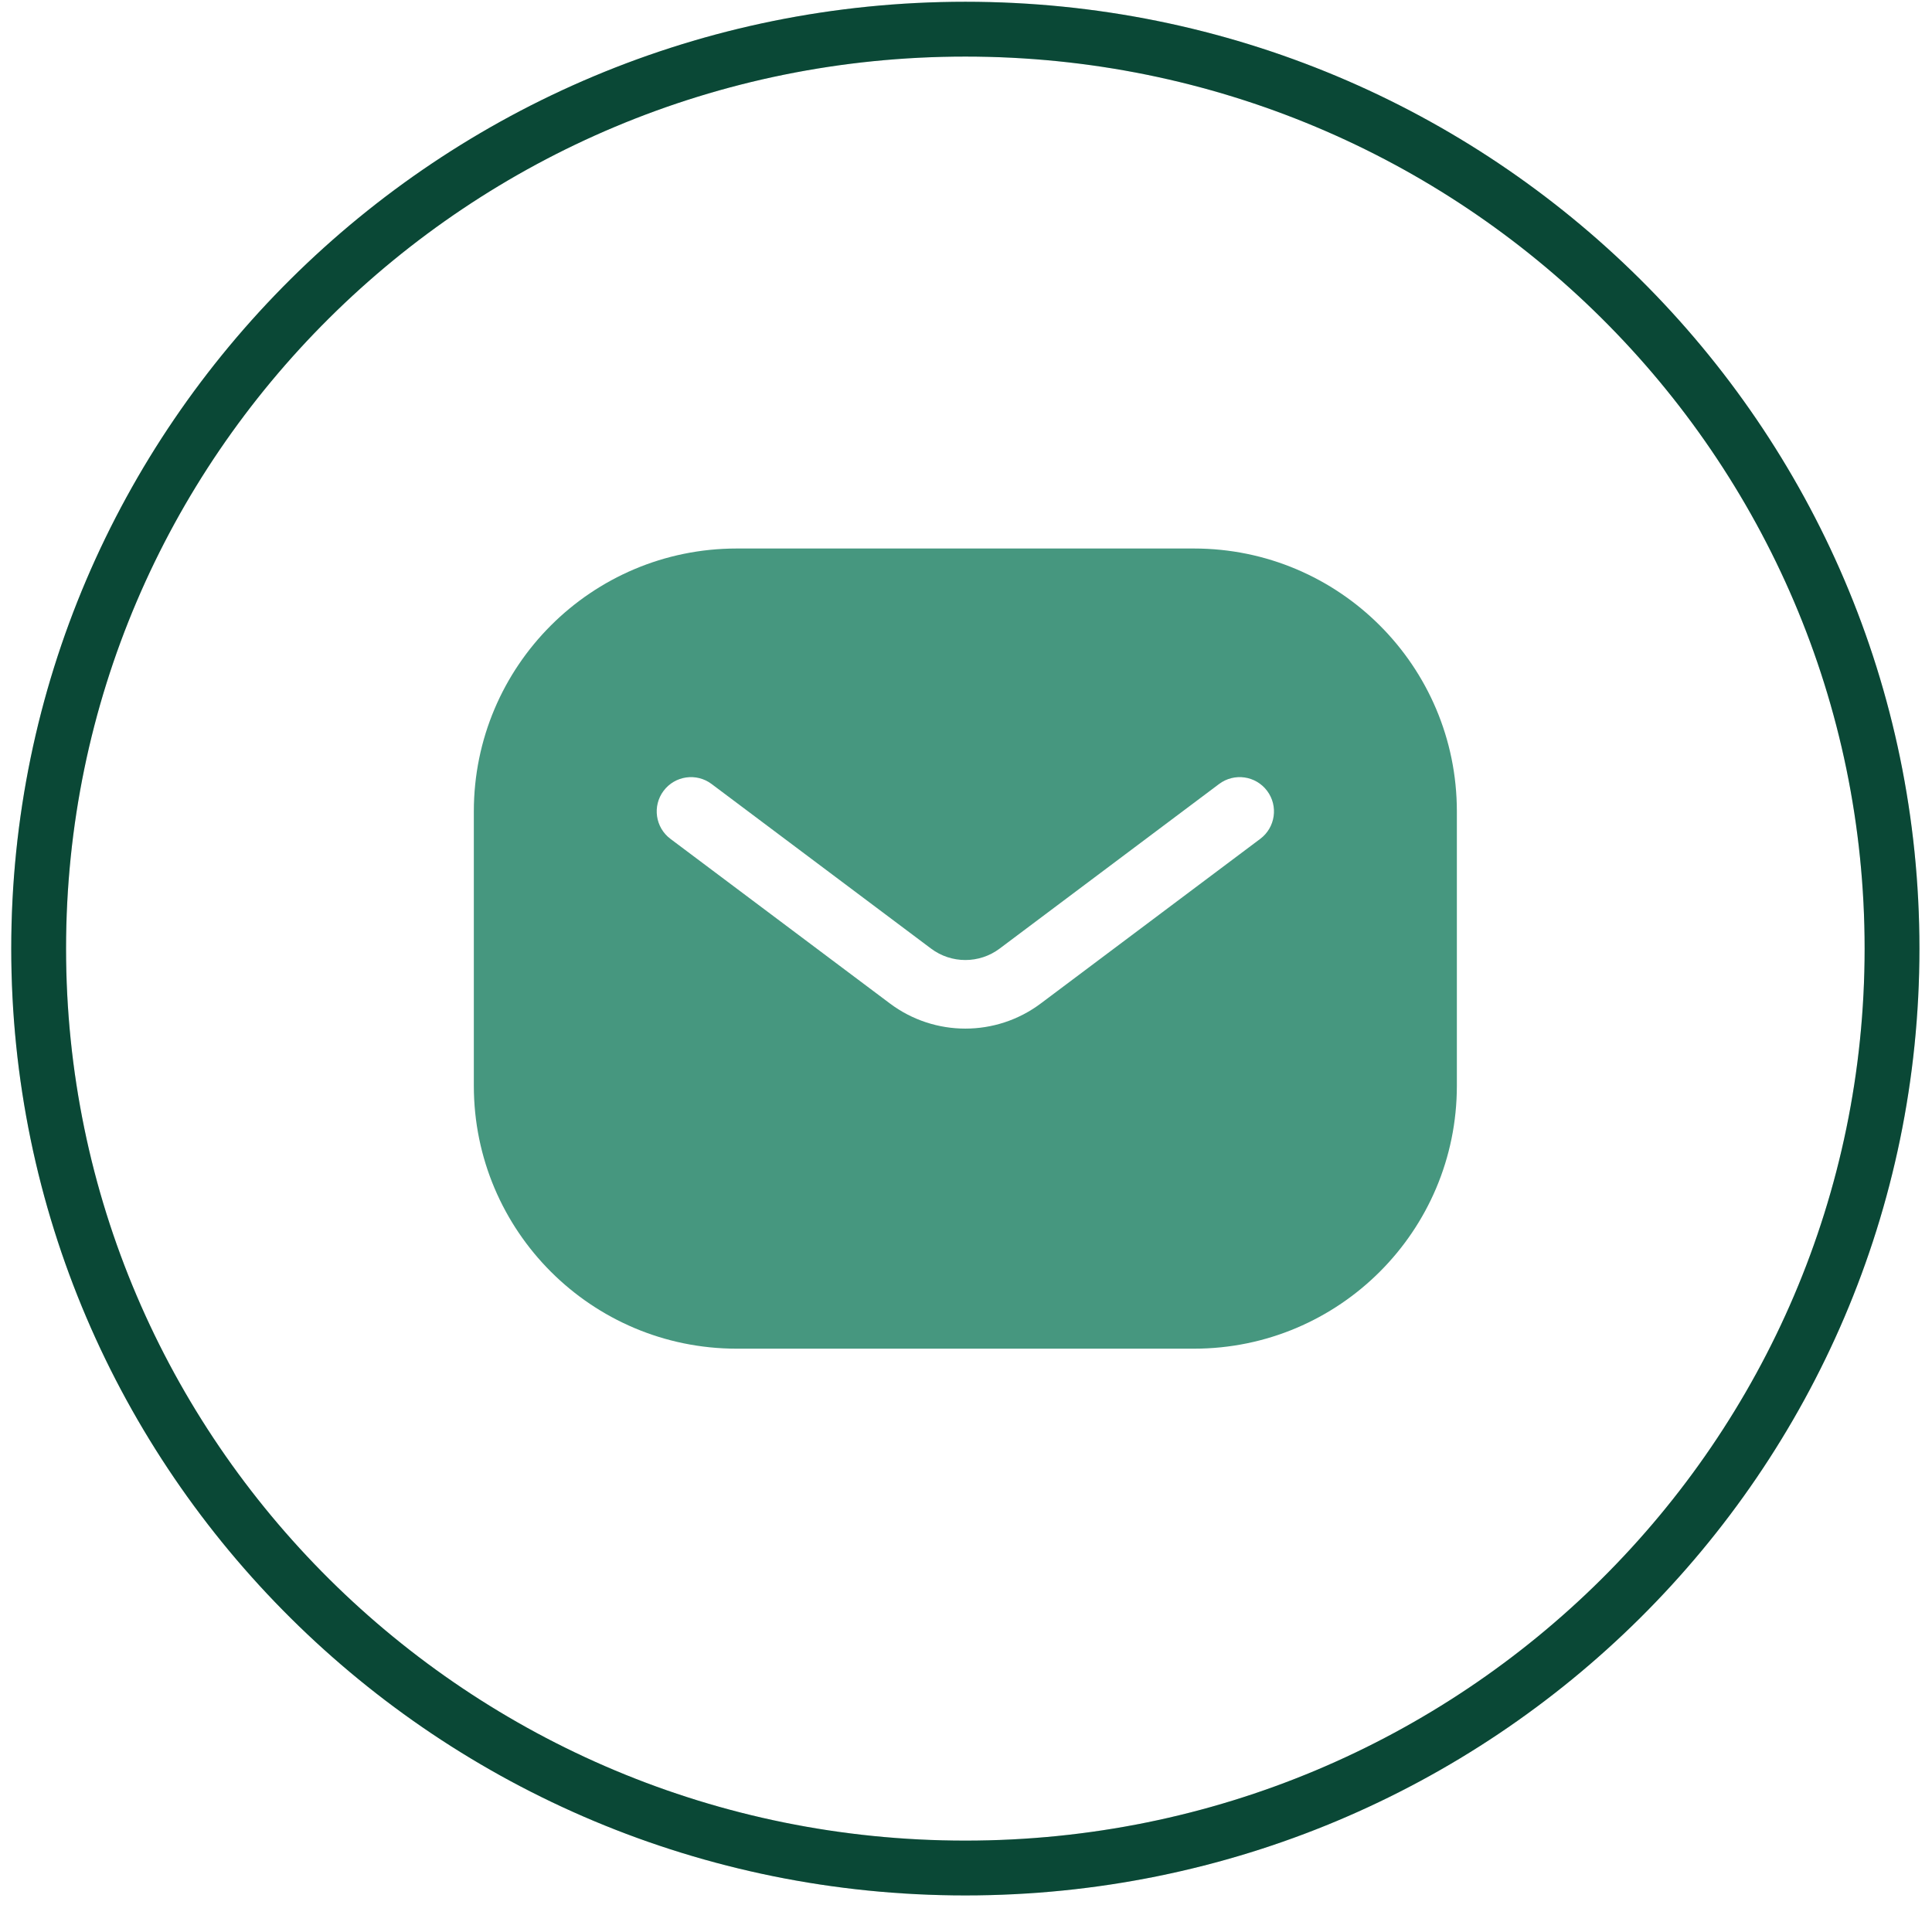 <?xml version="1.0" encoding="UTF-8"?> <svg xmlns="http://www.w3.org/2000/svg" width="141" height="139" viewBox="0 0 141 139" fill="none"><path d="M138.083 69.228C138.083 106.271 107.818 136.327 70.452 136.327C33.086 136.327 2.821 106.271 2.821 69.228C2.821 32.185 33.086 2.129 70.452 2.129C107.818 2.129 138.083 32.185 138.083 69.228Z" stroke="#0C5A43" stroke-width="4"></path><path d="M138.083 69.228C138.083 106.271 107.818 136.327 70.452 136.327C33.086 136.327 2.821 106.271 2.821 69.228C2.821 32.185 33.086 2.129 70.452 2.129C107.818 2.129 138.083 32.185 138.083 69.228Z" stroke="black" stroke-opacity="0.2" stroke-width="4"></path><path fill-rule="evenodd" clip-rule="evenodd" d="M34.581 59.217C34.581 48.62 43.171 40.03 53.768 40.03H87.137C97.734 40.03 106.324 48.62 106.324 59.217V79.239C106.324 89.835 97.734 98.426 87.137 98.426H53.768C43.171 98.426 34.581 89.835 34.581 79.239V59.217ZM51.932 57.215C50.827 56.386 49.258 56.61 48.429 57.716C47.599 58.821 47.824 60.39 48.929 61.219L64.946 73.232C68.209 75.679 72.695 75.679 75.958 73.232L91.975 61.219C93.081 60.39 93.305 58.821 92.476 57.716C91.647 56.61 90.078 56.386 88.972 57.215L72.955 69.228C71.472 70.34 69.433 70.34 67.95 69.228L51.932 57.215Z" fill="#46977F"></path></svg> 